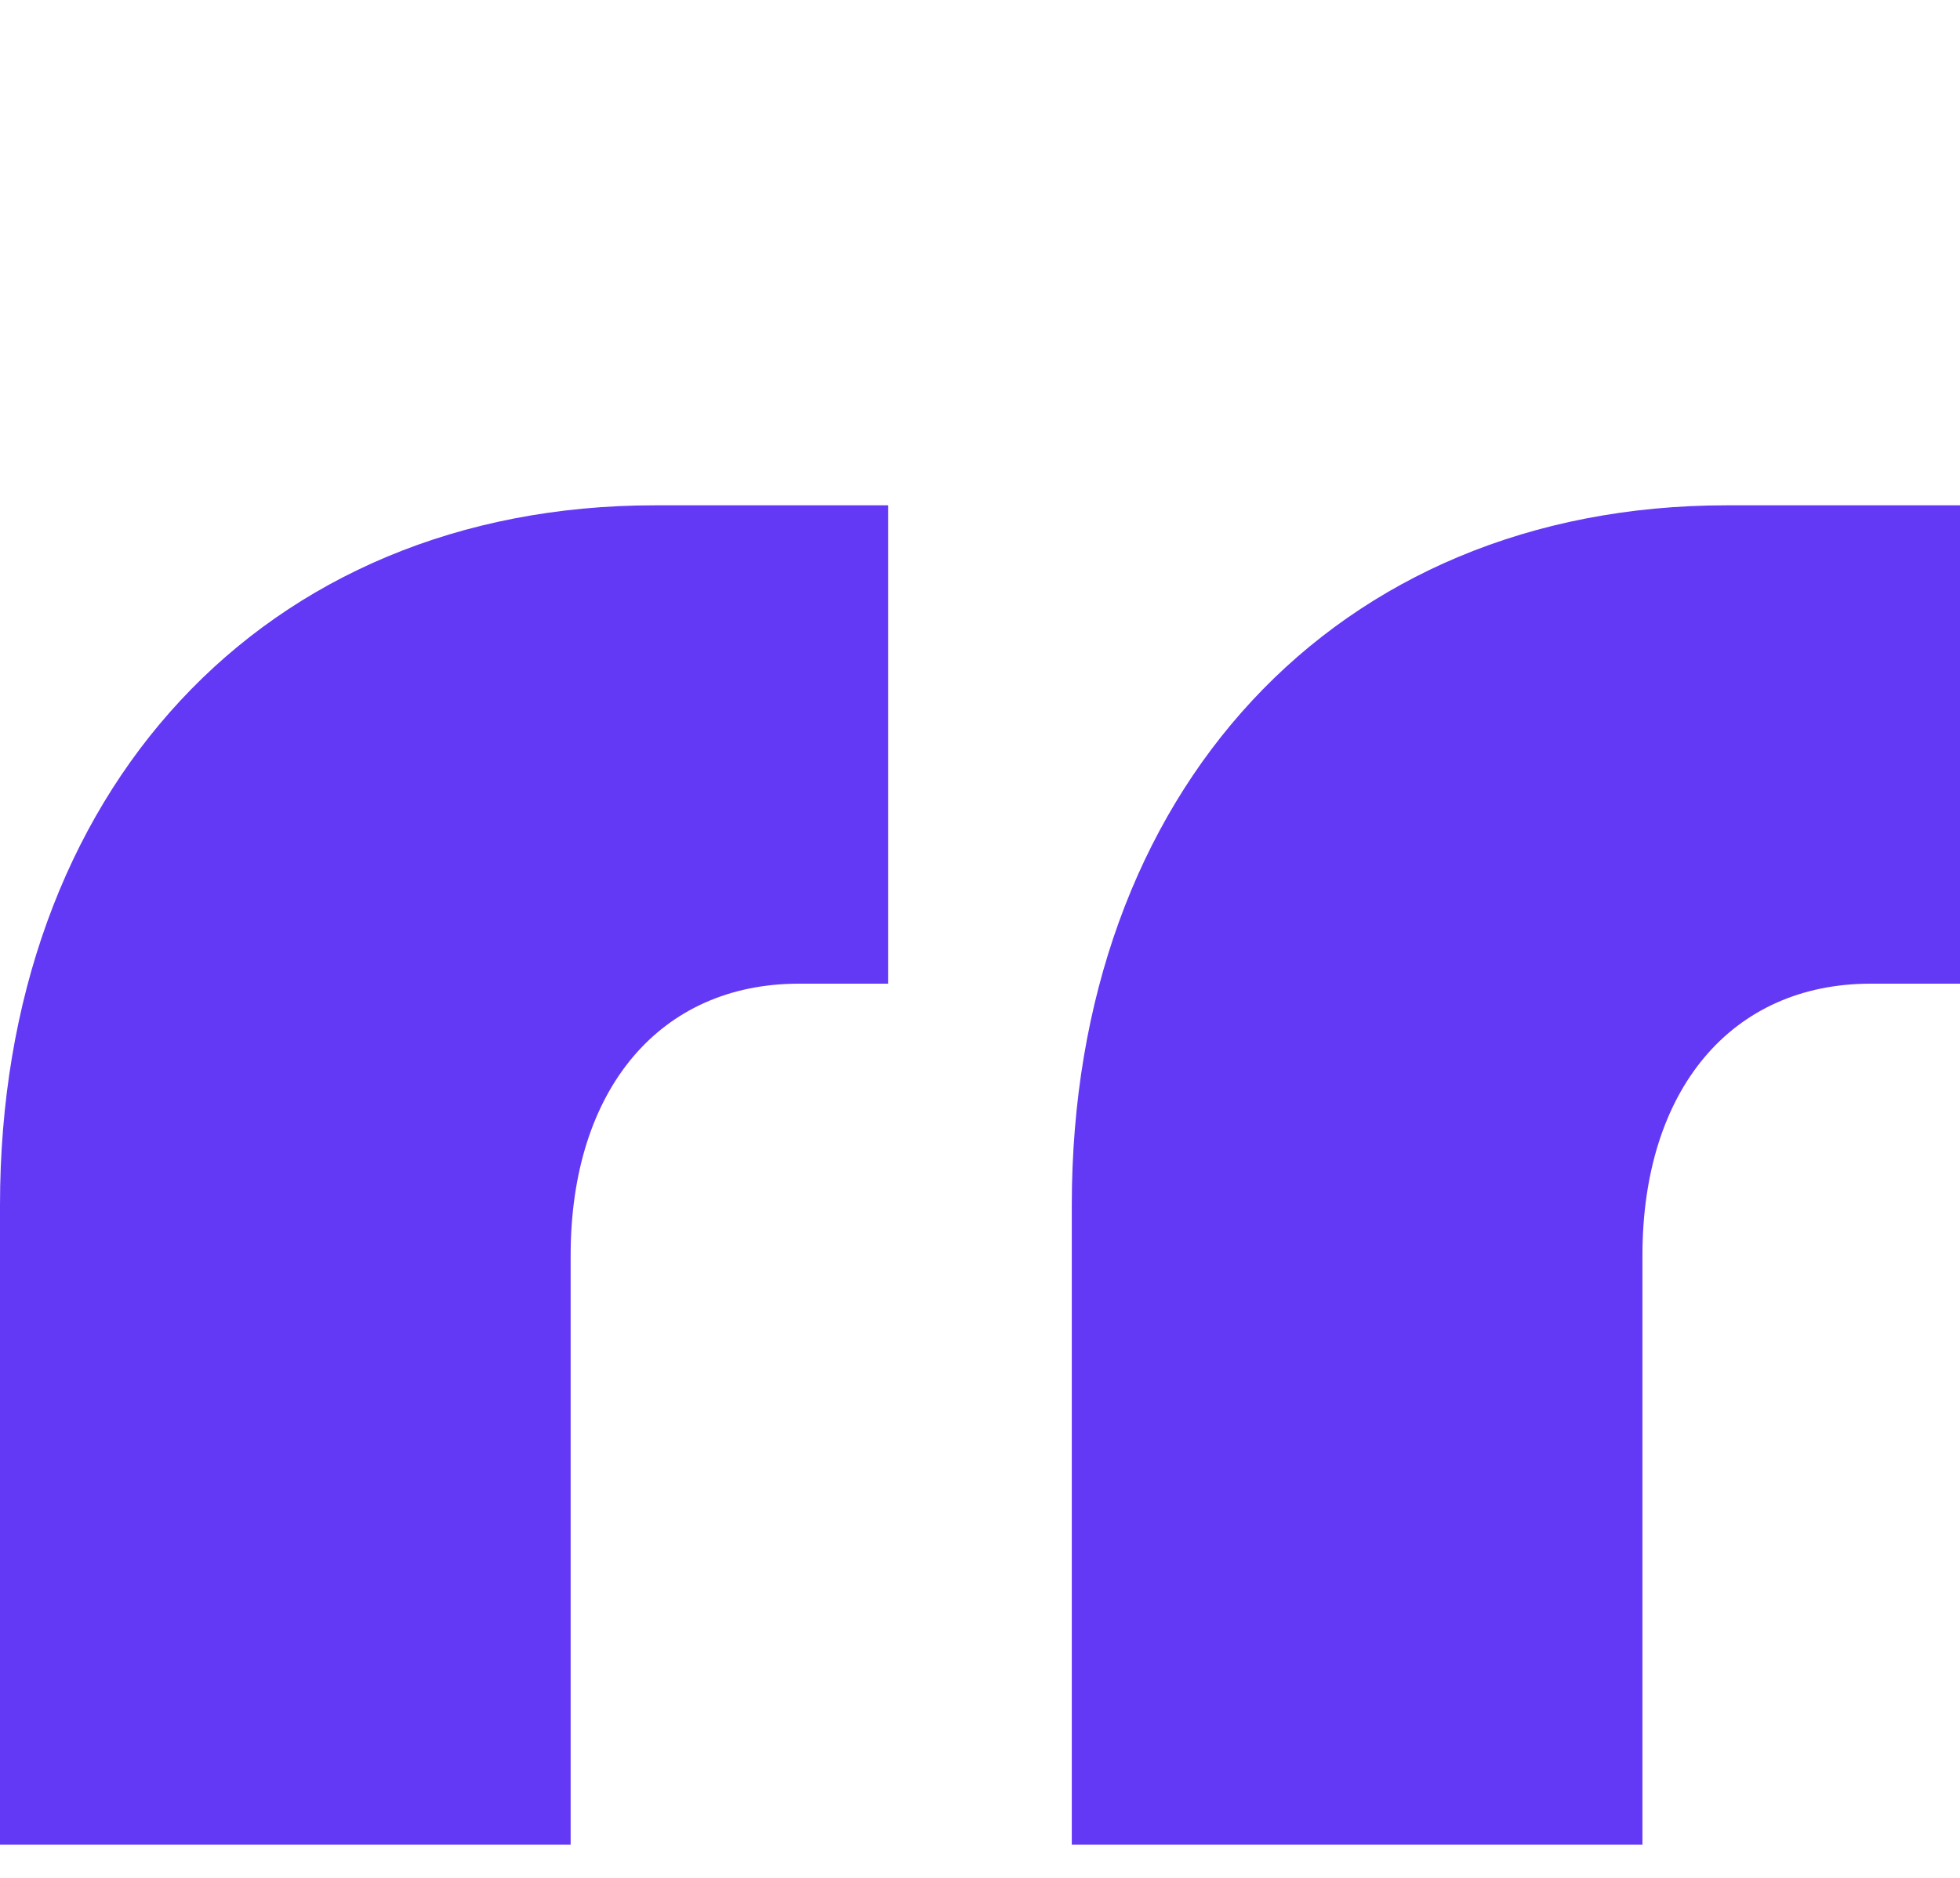 <svg width="48" height="46" viewBox="0 0 48 46" fill="none" xmlns="http://www.w3.org/2000/svg">
<path d="M19.565 24.096H21.752V12.378H16.041C6.441 12.378 0 19.409 0 29.523V45.188H13.975V30.756C13.975 26.686 16.162 24.096 19.565 24.096ZM26.248 45.188H40.223V30.756C40.223 26.686 42.41 24.096 45.813 24.096H48V12.378H42.289C32.689 12.378 26.248 19.409 26.248 29.523V45.188Z" fill="#6439F5"/>
</svg>
